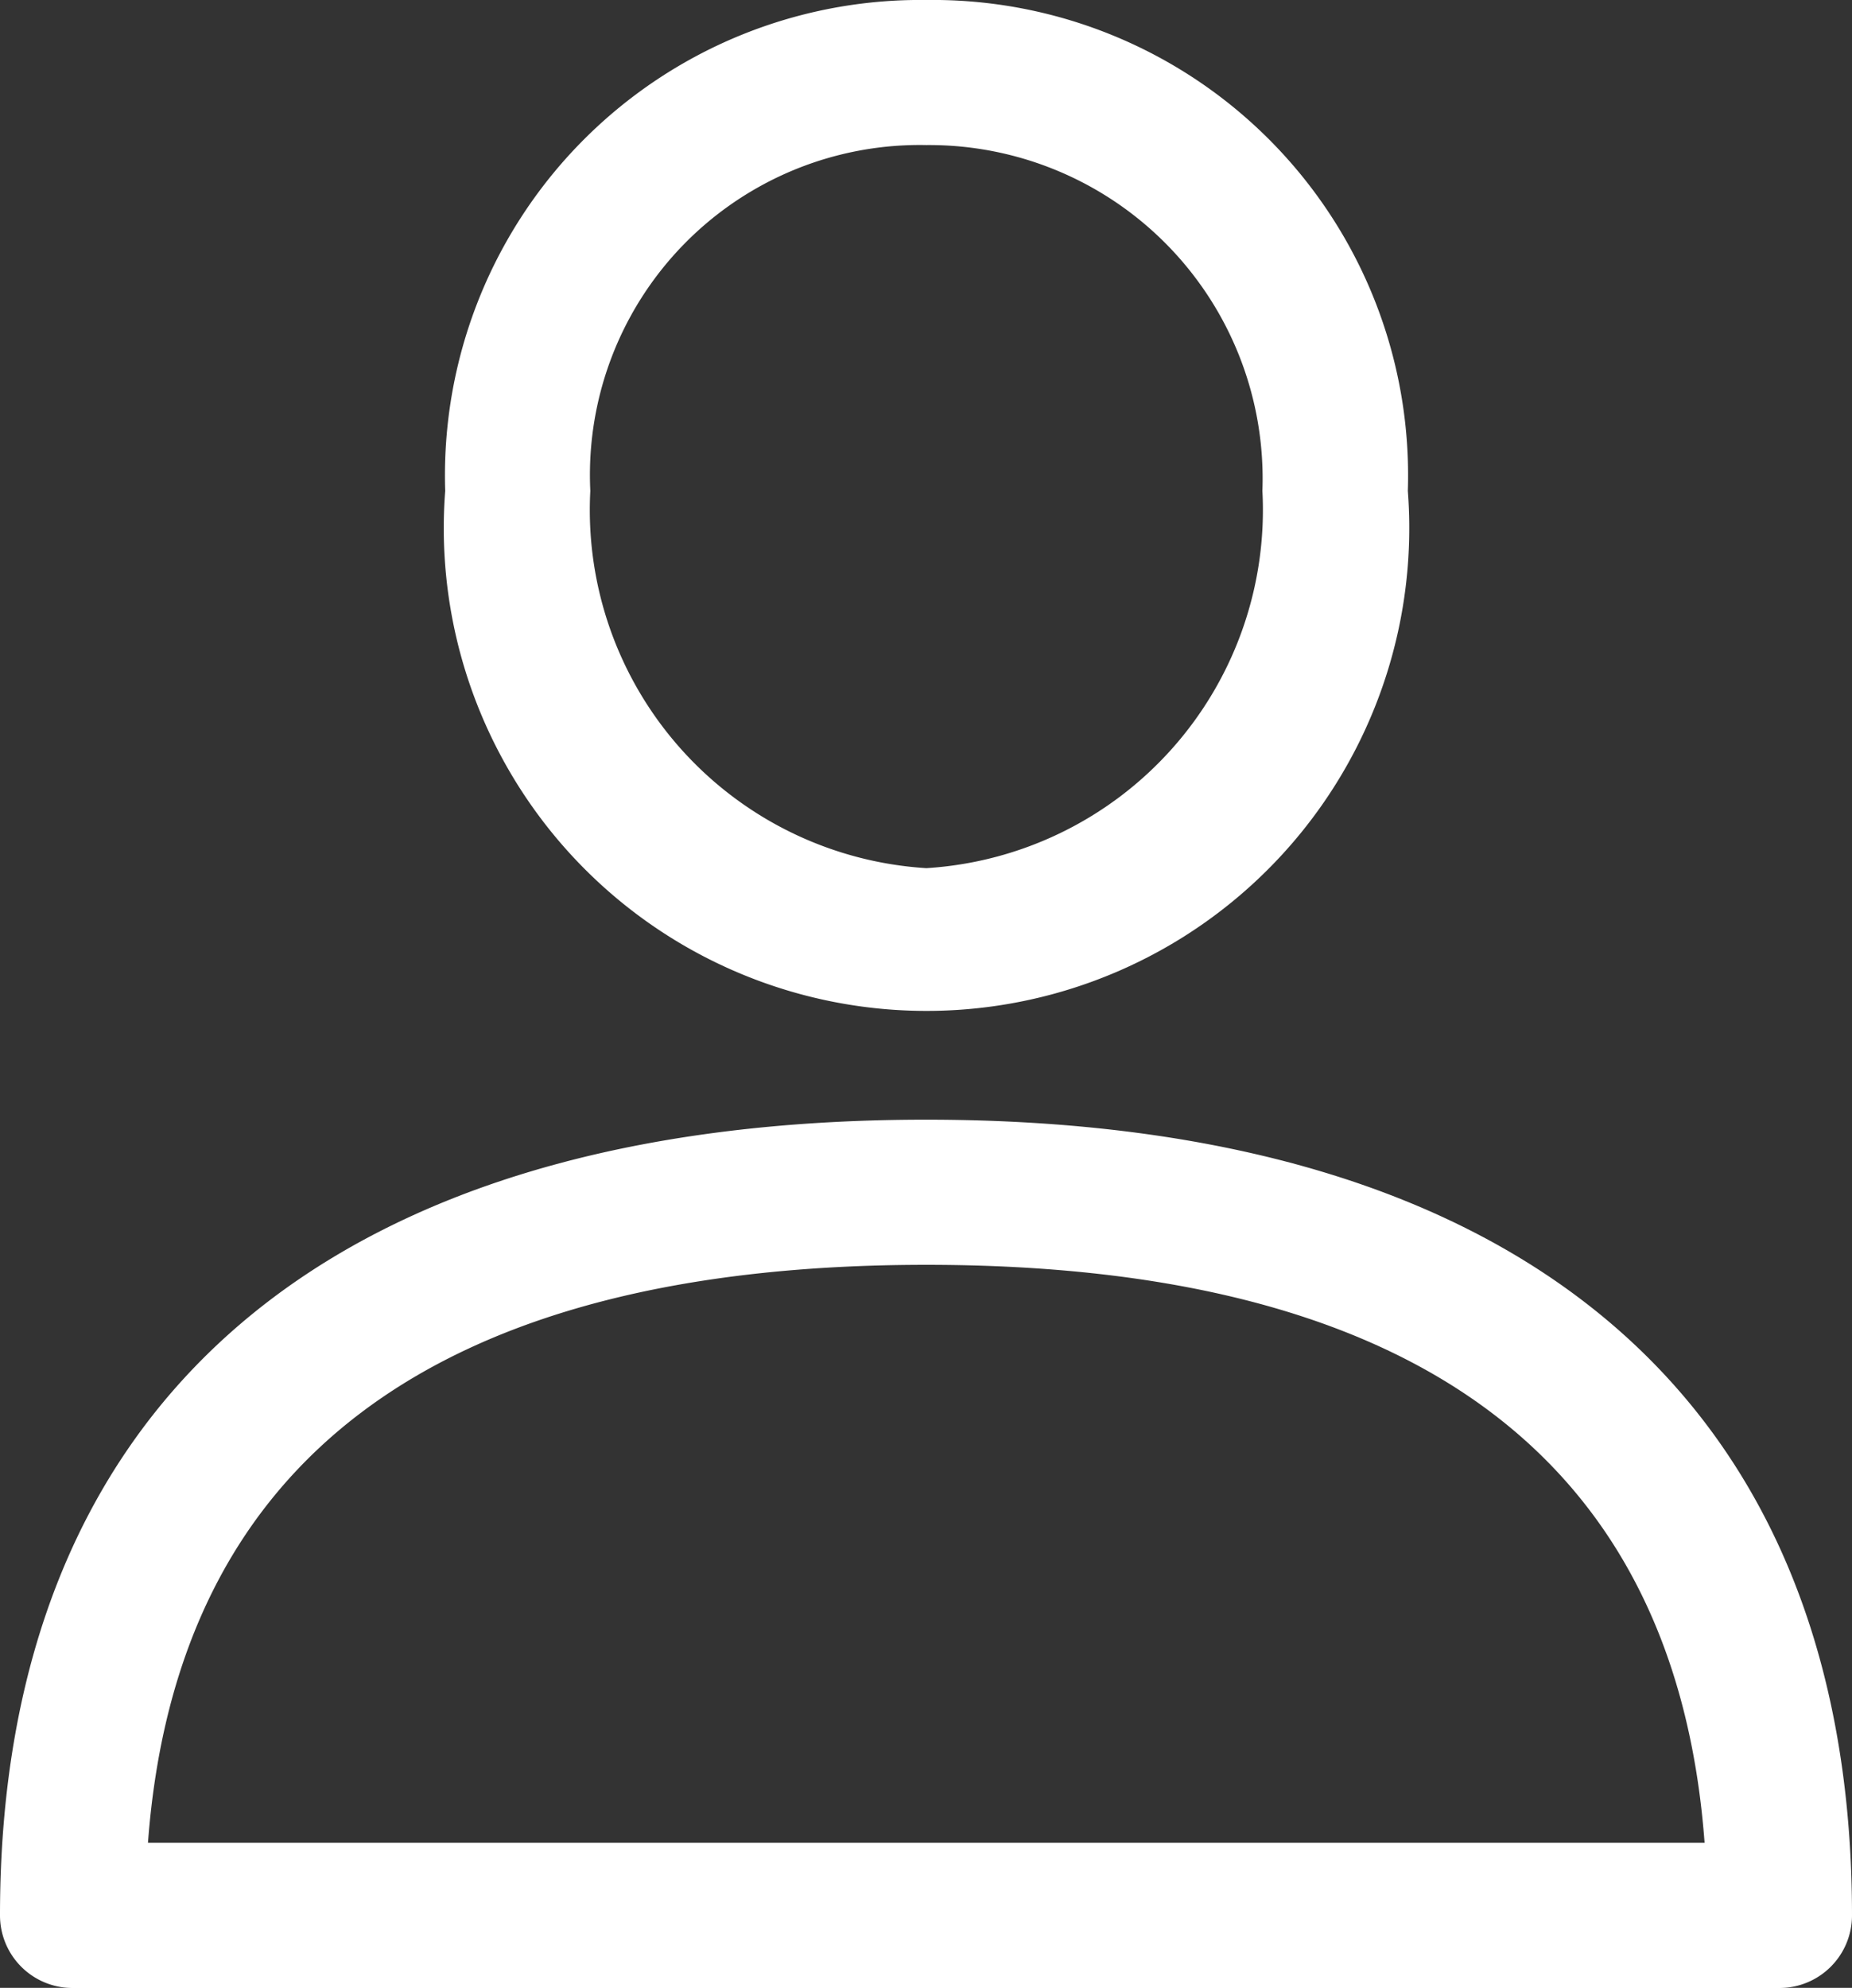 <svg id="Group_1239" data-name="Group 1239" xmlns="http://www.w3.org/2000/svg" width="23.279" height="24.981" viewBox="0 0 23.279 24.981">
  <rect x="0" y="0" width="23.279" height="24.981" fill="#333333" stroke="none"/>
  <g id="Group_418" data-name="Group 418" transform="translate(0 14.071)">
    <g id="Group_417" data-name="Group 417">
      <path id="Path_564" data-name="Path 564" d="M29.079,288.389c-7.506,0-11.639,3.551-11.639,10a.912.912,0,0,0,.912.912H39.807a.912.912,0,0,0,.912-.912C40.719,291.94,36.585,288.389,29.079,288.389ZM19.3,297.476c.359-4.821,3.645-7.263,9.783-7.263s9.424,2.442,9.783,7.263Z" transform="translate(-17.44 -288.389)" fill="#fff"/>
    </g>
  </g>
  <g id="Group_420" data-name="Group 420" transform="translate(5.593)">
    <g id="Group_419" data-name="Group 419">
      <path id="Path_565" data-name="Path 565" d="M138.1,0a5.975,5.975,0,0,0-6.048,6.169,6.068,6.068,0,1,0,12.1,0A5.975,5.975,0,0,0,138.1,0Zm0,10.91a4.51,4.51,0,0,1-4.224-4.741A4.146,4.146,0,0,1,138.1,1.823a4.192,4.192,0,0,1,4.224,4.346A4.51,4.51,0,0,1,138.1,10.91Z" transform="translate(-132.049)" fill="#fff"/>
    </g>
  </g>
</svg>

